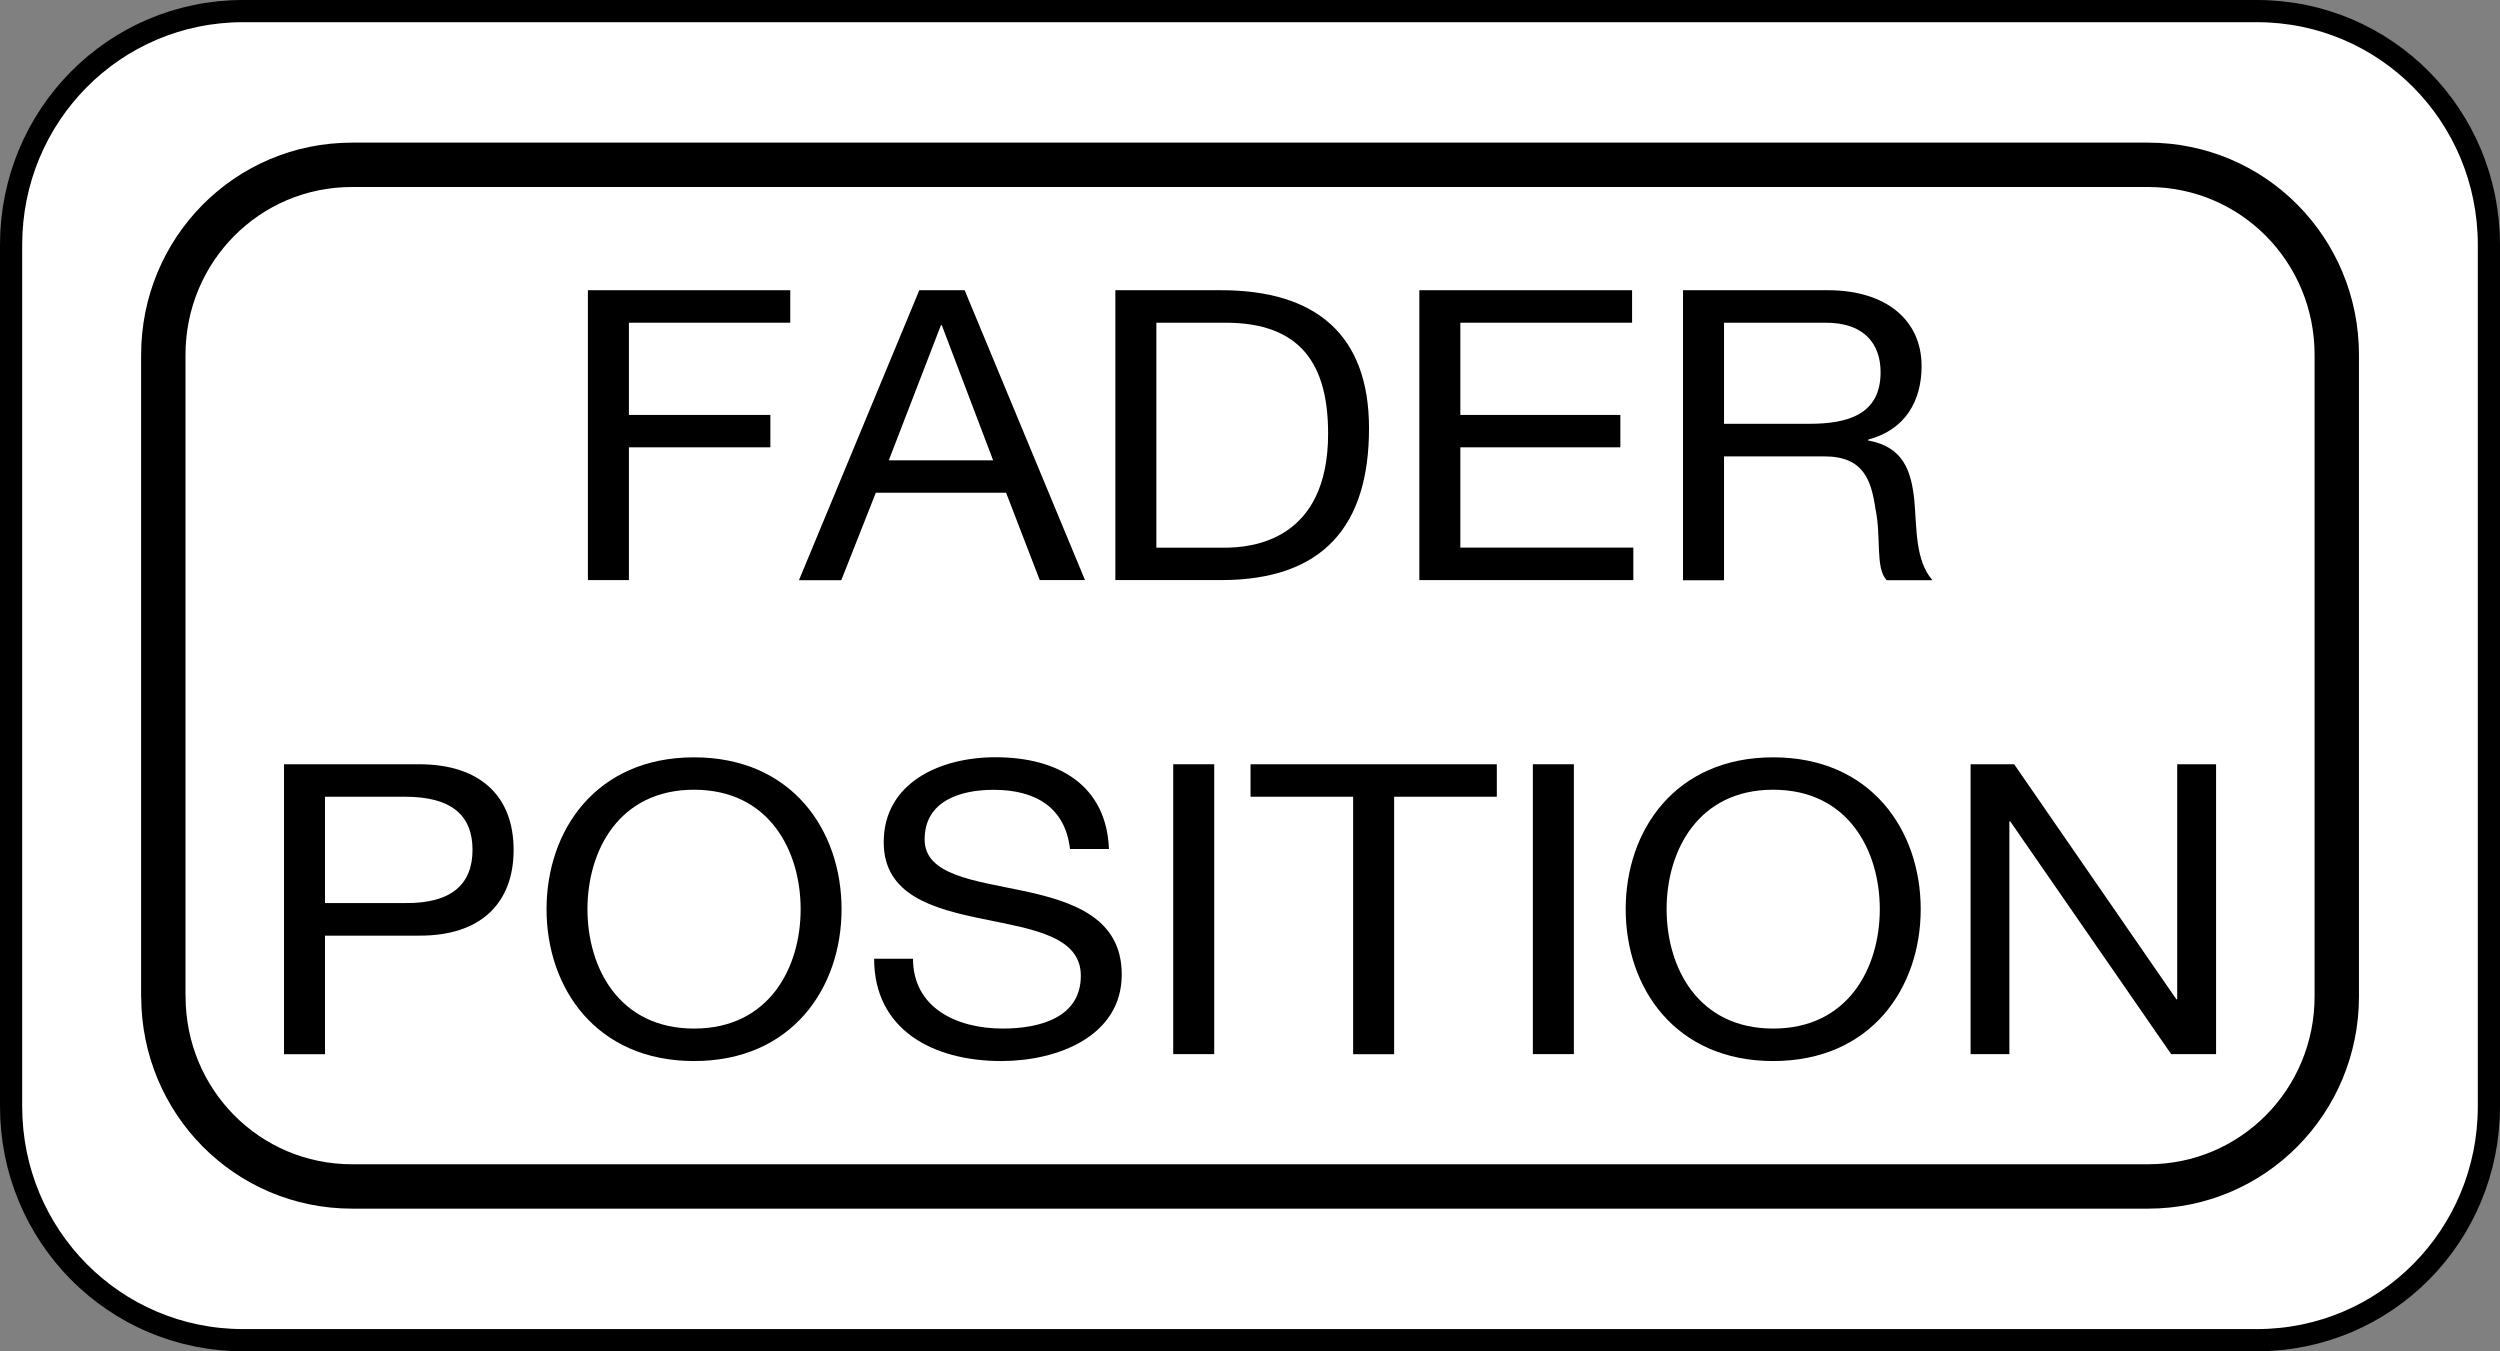 <?xml version="1.0" encoding="utf-8"?>
<!-- Generator: Adobe Illustrator 27.0.0, SVG Export Plug-In . SVG Version: 6.00 Build 0)  -->
<svg version="1.1" id="レイヤー_1" xmlns="http://www.w3.org/2000/svg" xmlns:xlink="http://www.w3.org/1999/xlink" x="0px"
	 y="0px" width="28.168px" height="15.225px" viewBox="0 0 28.168 15.225" style="enable-background:new 0 0 28.168 15.225;"
	 xml:space="preserve">
<rect x="0" y="0" width="28.168" height="15.225" fill="#808080" stroke="none"/>
<style type="text/css">
	.st0{fill:#FFFFFF;stroke:#000000;stroke-width:0.25;stroke-linecap:round;stroke-linejoin:round;stroke-miterlimit:10;}
	.st1{fill:none;stroke:#000000;stroke-width:0.5;stroke-linecap:round;stroke-linejoin:round;stroke-miterlimit:10;}
</style>
<g>
	<g>
		<path class="st0" d="M0.125,12.466c0,1.455,1.16,2.634,2.615,2.634h22.688c1.455,0,2.615-1.179,2.615-2.634V2.759
			c0-1.455-1.16-2.634-2.615-2.634H2.74c-1.455,0-2.615,1.179-2.615,2.634V12.466z"/>
		<path class="st1" d="M1.841,11.227c0,1.183,0.943,2.141,2.126,2.141h20.236c1.182,0,2.126-0.959,2.126-2.141V3.998
			c0-1.183-0.943-2.141-2.126-2.141H3.966c-1.183,0-2.126,0.959-2.126,2.141V11.227z"/>
	</g>
</g>
<g>
	<path d="M6.624,3.27h2.28v0.366H7.086v1.039H8.68V5.04H7.086v1.496H6.624V3.27z"/>
	<path d="M10.358,3.27h0.511l1.356,3.266h-0.51l-0.379-0.984H9.868L9.479,6.537H9.002L10.358,3.27z M10.014,5.187h1.176
		l-0.579-1.524h-0.009L10.014,5.187z"/>
	<path d="M12.567,3.27h1.191c1.07,0,1.667,0.503,1.667,1.555c0,1.094-0.51,1.711-1.667,1.711h-1.191V3.27z M13.029,6.171h0.768
		c0.316,0,1.167-0.083,1.167-1.286c0-0.778-0.306-1.249-1.157-1.249h-0.778V6.171z"/>
	<path d="M15.992,3.27h2.397v0.366h-1.935v1.039h1.803V5.04h-1.803v1.13h1.949v0.366h-2.411V3.27z"/>
	<path d="M18.963,3.27h1.633c0.651,0,1.055,0.334,1.055,0.855c0,0.393-0.184,0.718-0.602,0.828v0.01
		c0.403,0.073,0.486,0.352,0.52,0.672c0.029,0.32,0.009,0.677,0.204,0.902h-0.515c-0.131-0.133-0.059-0.485-0.127-0.805
		c-0.048-0.32-0.131-0.59-0.578-0.59h-1.128v1.396h-0.462V3.27z M20.387,4.775c0.433,0,0.802-0.105,0.802-0.581
		c0-0.32-0.185-0.558-0.617-0.558h-1.147v1.139H20.387z"/>
	<path d="M3.2,8.611h1.522c0.69,0,1.065,0.361,1.065,0.965c0,0.604-0.375,0.97-1.065,0.966h-1.06v1.336H3.2V8.611z M3.662,10.175
		h0.904c0.52,0.005,0.758-0.211,0.758-0.6S5.086,8.977,4.566,8.977H3.662V10.175z"/>
	<path d="M7.82,8.533c1.104,0,1.662,0.824,1.662,1.711s-0.559,1.711-1.662,1.711c-1.103,0-1.662-0.823-1.662-1.711
		S6.716,8.533,7.82,8.533z M7.82,11.589c0.846,0,1.201-0.686,1.201-1.345c0-0.659-0.355-1.346-1.201-1.346
		c-0.846,0-1.201,0.687-1.201,1.346C6.619,10.903,6.974,11.589,7.82,11.589z"/>
	<path d="M12.056,9.567c-0.053-0.466-0.384-0.668-0.86-0.668c-0.389,0-0.778,0.133-0.778,0.559c0,0.402,0.554,0.462,1.113,0.58
		c0.554,0.119,1.108,0.302,1.108,0.942c0,0.696-0.724,0.975-1.356,0.975c-0.778,0-1.434-0.357-1.434-1.153h0.438
		c0,0.549,0.486,0.787,1.011,0.787c0.418,0,0.88-0.124,0.88-0.595c0-0.449-0.554-0.526-1.108-0.641
		c-0.554-0.114-1.113-0.265-1.113-0.864c0-0.664,0.627-0.957,1.259-0.957c0.71,0,1.25,0.316,1.279,1.034H12.056z"/>
	<path d="M13.219,8.611h0.462v3.266h-0.462V8.611z"/>
	<path d="M15.247,8.977H14.09V8.611h2.775v0.366h-1.157v2.901h-0.462V8.977z"/>
	<path d="M17.271,8.611h0.462v3.266h-0.462V8.611z"/>
	<path d="M19.979,8.533c1.104,0,1.662,0.824,1.662,1.711s-0.559,1.711-1.662,1.711c-1.103,0-1.662-0.823-1.662-1.711
		S18.875,8.533,19.979,8.533z M19.979,11.589c0.846,0,1.201-0.686,1.201-1.345c0-0.659-0.355-1.346-1.201-1.346
		c-0.846,0-1.201,0.687-1.201,1.346C18.778,10.903,19.133,11.589,19.979,11.589z"/>
	<path d="M22.203,8.611h0.491l1.828,2.649h0.009V8.611h0.438v3.266h-0.506L22.65,9.255h-0.01v2.622h-0.437V8.611z"/>
</g>
</svg>
